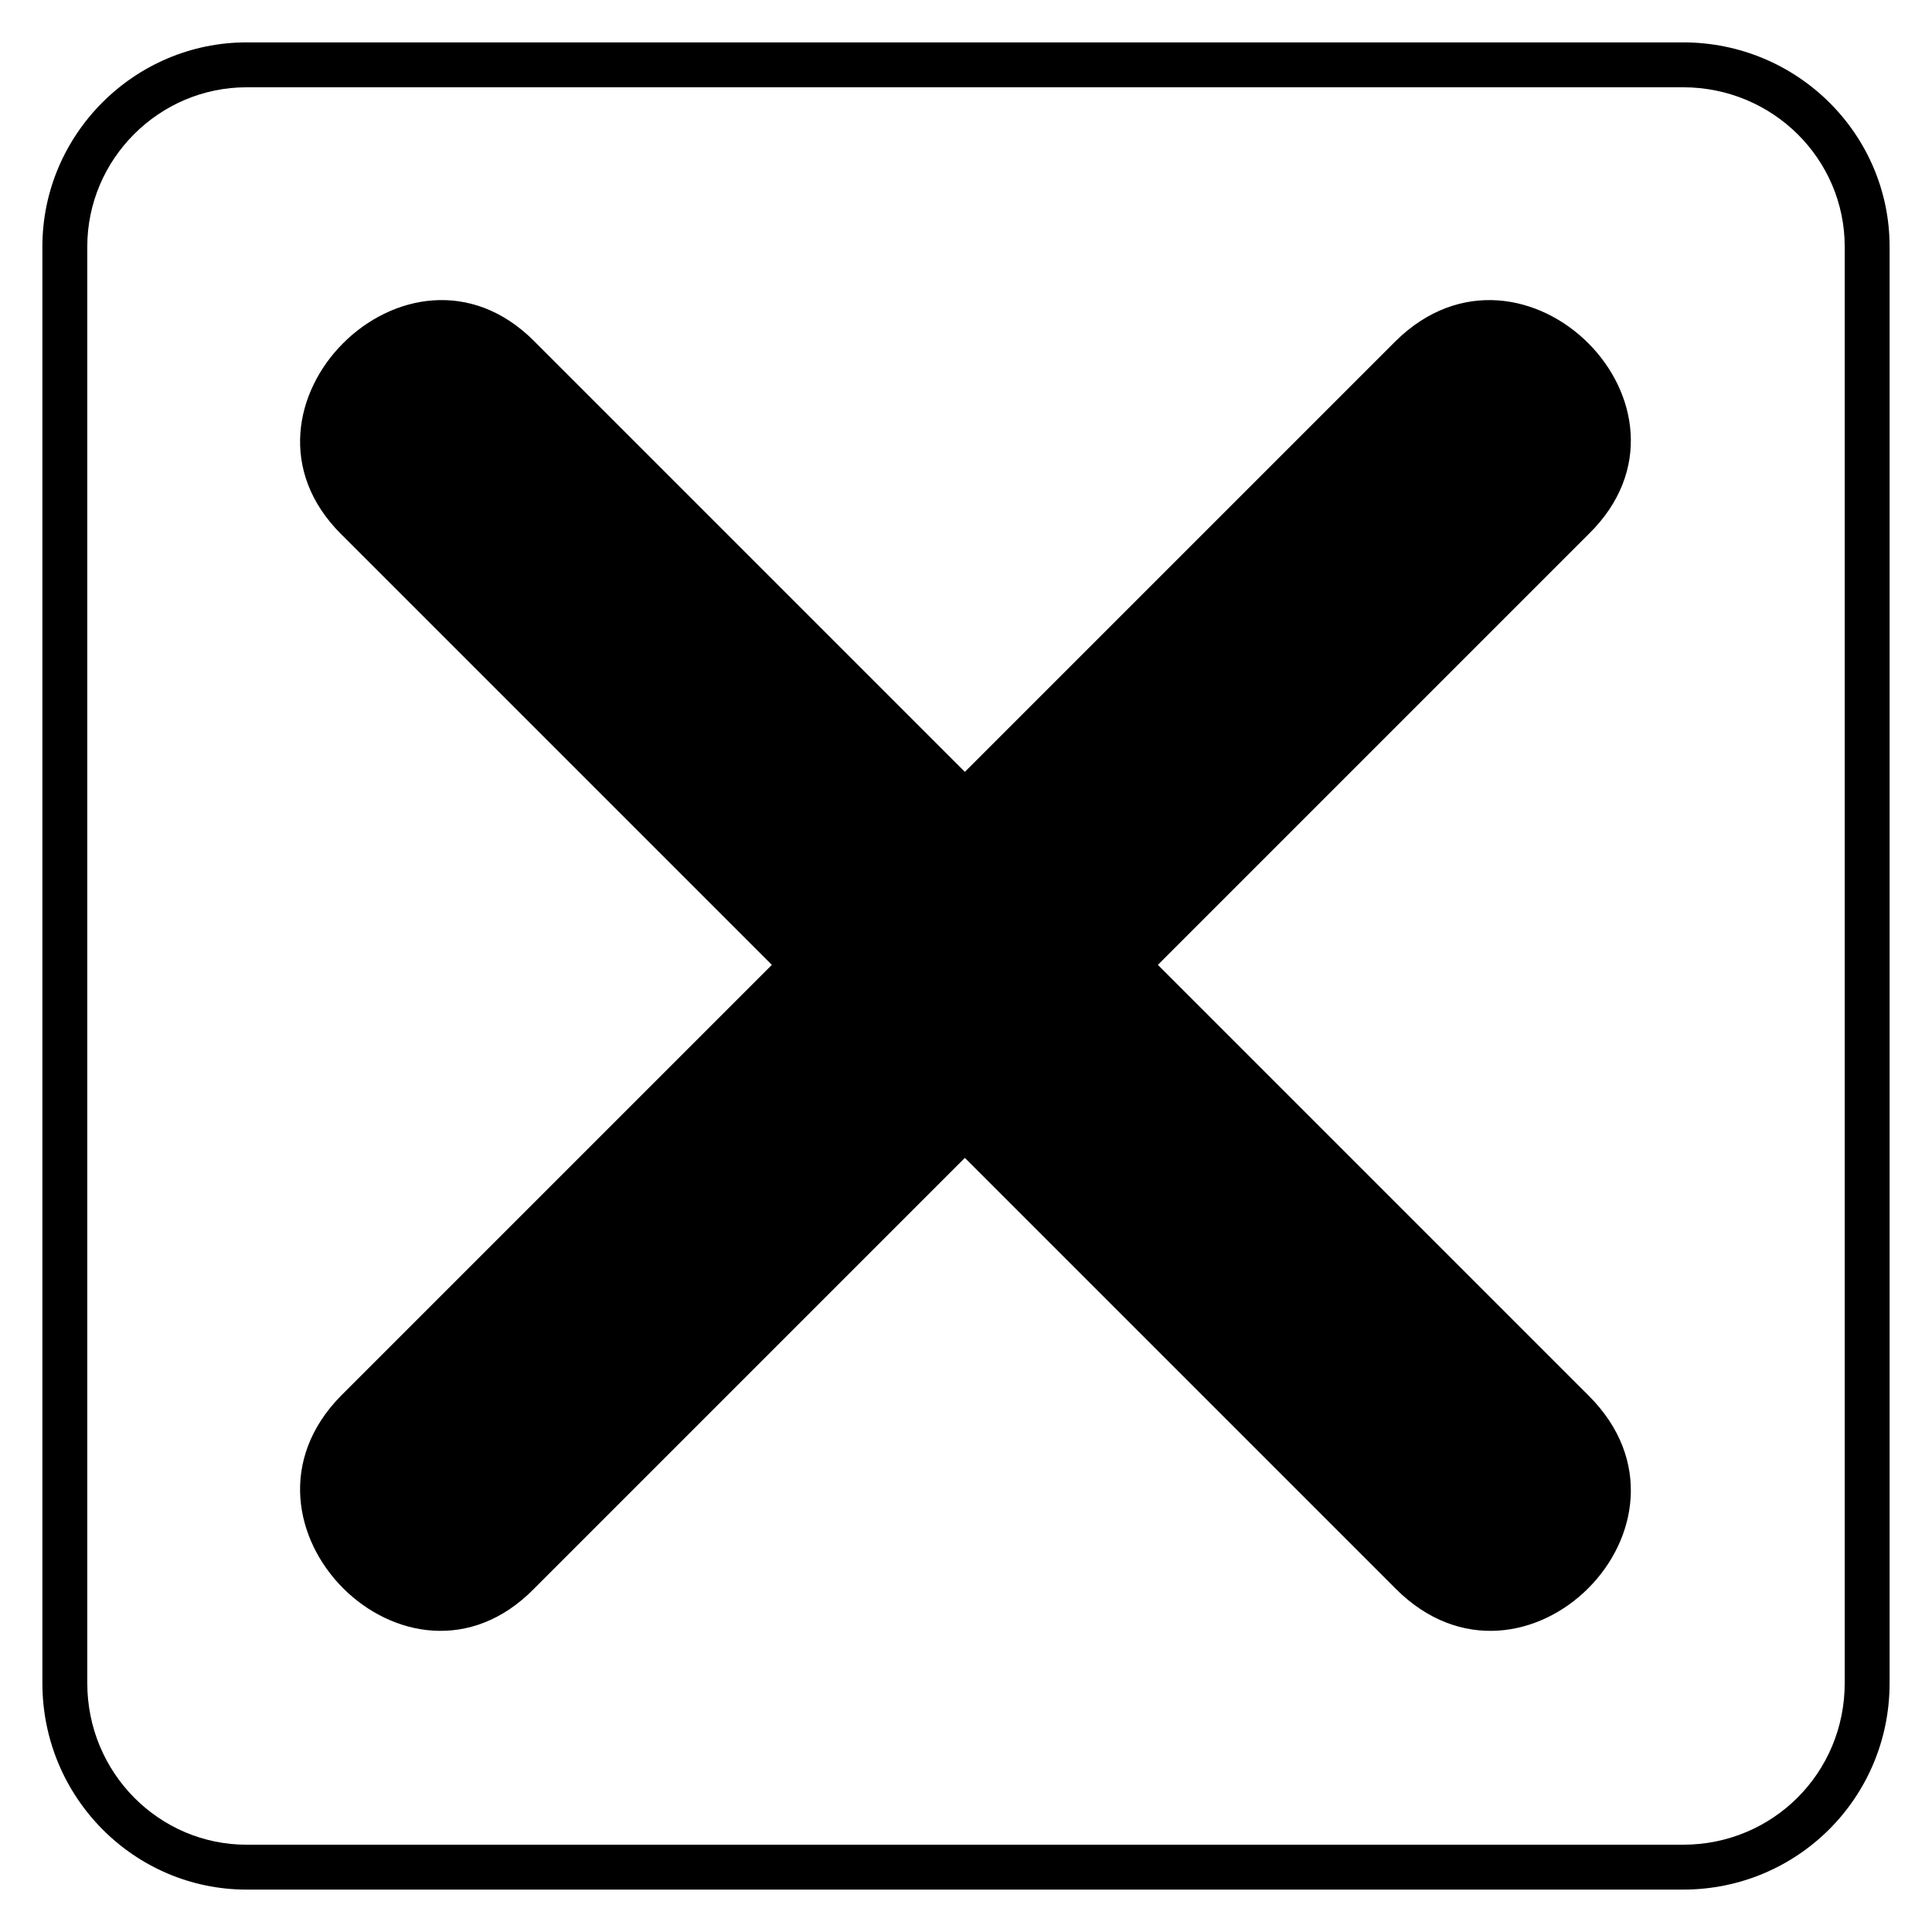 <?xml version="1.0" encoding="UTF-8"?>
<!-- Uploaded to: ICON Repo, www.svgrepo.com, Generator: ICON Repo Mixer Tools -->
<svg fill="#000000" width="800px" height="800px" version="1.1" viewBox="144 144 512 512" xmlns="http://www.w3.org/2000/svg">
 <path d="m209.36 155.23h380.68c30.336 0 54.723 24.387 54.723 54.129v380.68c0 30.336-24.387 54.723-54.723 54.723h-380.68c-29.742 0-54.129-24.387-54.129-54.723v-380.68c0-29.742 24.387-54.129 54.129-54.129zm190.34 193.32 114.2-114.2c33.906-33.309 85.059 17.844 51.152 51.152l-114.2 114.2 114.2 114.2c33.906 33.906-17.25 85.059-51.152 51.152l-114.2-114.2-114.2 114.2c-33.309 33.906-84.465-17.25-51.152-51.152l114.2-114.2-114.2-114.2c-33.309-33.309 17.844-84.465 51.152-51.152zm190.34-181.42h-380.68c-23.199 0-42.23 19.035-42.23 42.23v380.68c0 23.793 19.035 42.828 42.23 42.828h380.68c23.793 0 42.828-19.035 42.828-42.828v-380.68c0-23.199-19.035-42.23-42.828-42.23z"/>
</svg>